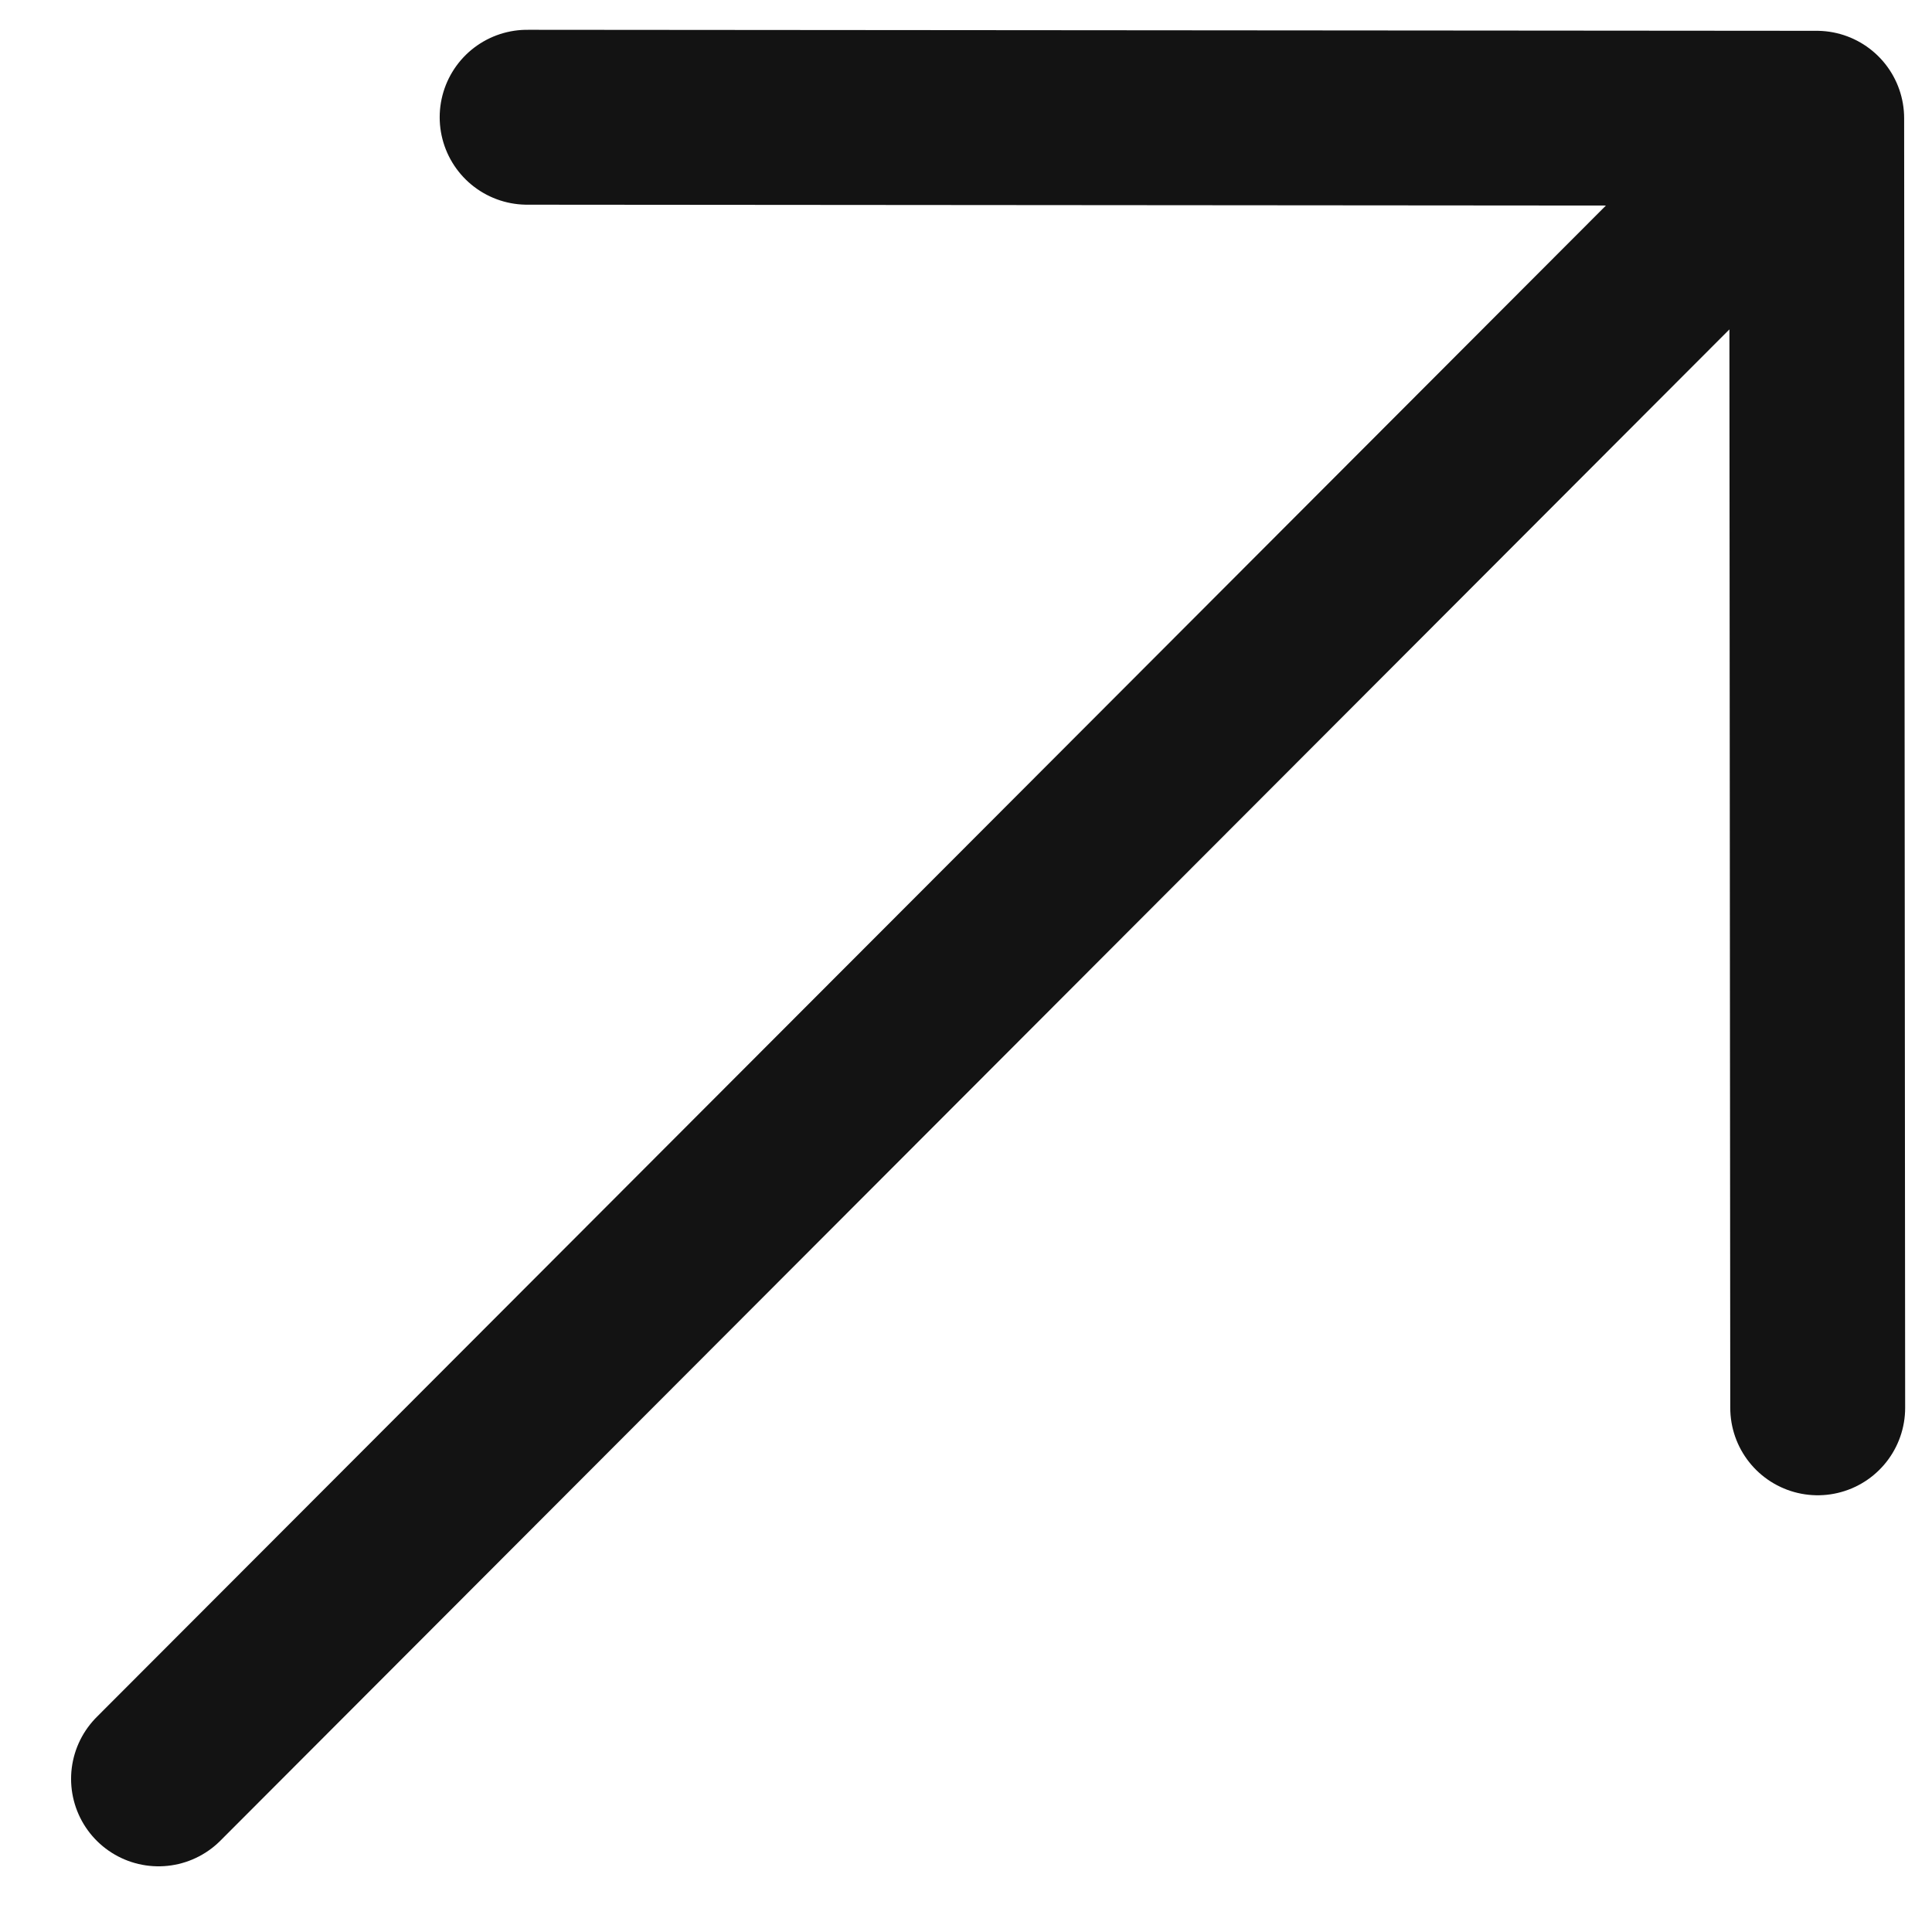 <?xml version="1.0" encoding="UTF-8"?> <svg xmlns="http://www.w3.org/2000/svg" width="19" height="19" viewBox="0 0 19 19" fill="none"><path d="M1.559 17.494L17.674 1.355M17.876 13.845L17.866 1.163L5.184 1.153" stroke="#131313" stroke-width="1.72" stroke-linecap="round" stroke-linejoin="round"></path></svg> 